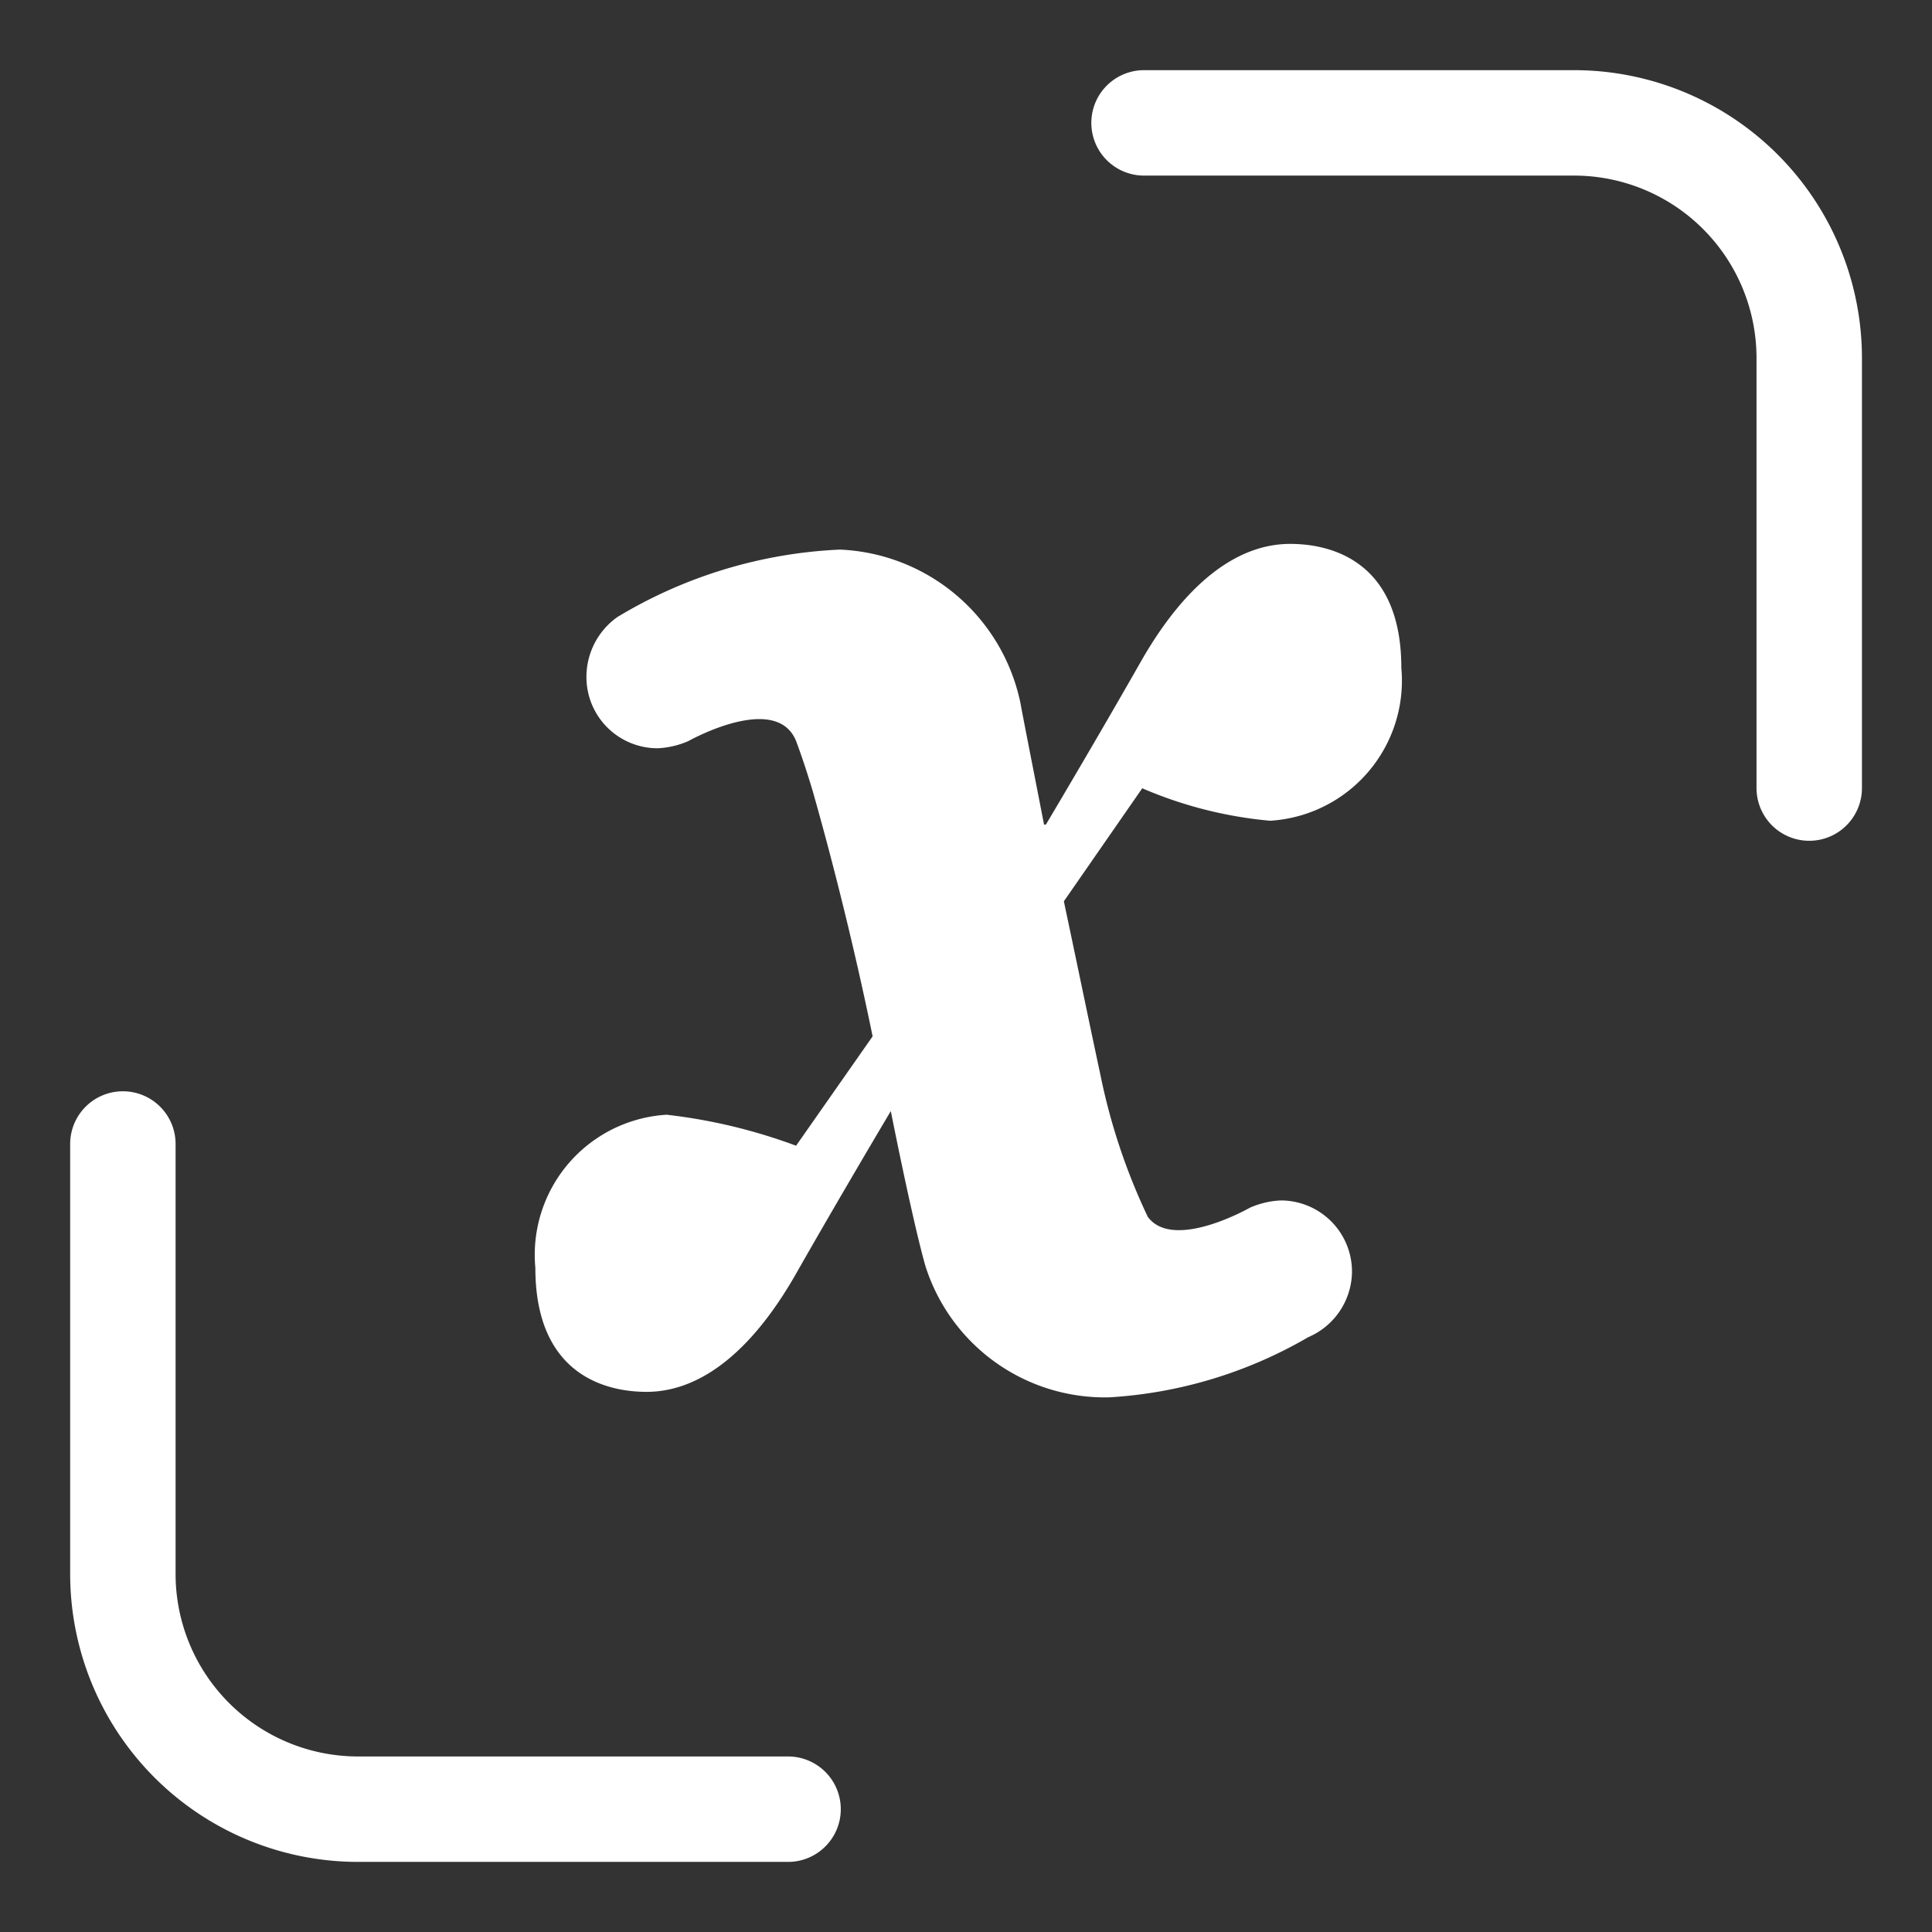 <svg xmlns="http://www.w3.org/2000/svg" width="36.651" height="36.651" viewBox="0 0 36.651 36.651">
  <rect x="0" y="0" width="36.651" height="36.651" fill="#333333" stroke="none"/>
  <g id="Grupo_443" data-name="Grupo 443" transform="translate(-430.315 -443.156)">
    <rect id="Rectángulo_937" data-name="Rectángulo 937" width="36.651" height="36.651" transform="translate(430.315 443.156)" fill="none"/>
    <path id="Trazado_935" data-name="Trazado 935" d="M452.543,456.991a2.662,2.662,0,0,0,2.49-2.9c0-2.214-1.591-2.352-2.11-2.352-.968,0-1.937.691-2.8,2.178-.865,1.522-1.833,3.147-1.833,3.147h-.035c-.208-1.072-.38-1.937-.45-2.317a3.657,3.657,0,0,0-3.424-2.9,8.935,8.935,0,0,0-4.219,1.279h0a1.391,1.391,0,0,0-.588,1.141,1.35,1.35,0,0,0,1.349,1.349,1.631,1.631,0,0,0,.588-.138h0s1.66-.934,2.04,0q.155.415.311.934c.415,1.453.83,3.147,1.141,4.669l-1.452,2.075a10.4,10.4,0,0,0-2.456-.588,2.662,2.662,0,0,0-2.49,2.905c0,2.213,1.591,2.352,2.11,2.352.969,0,1.937-.692,2.8-2.179.865-1.522,1.833-3.147,1.833-3.147.276,1.383.518,2.456.657,2.94a3.57,3.57,0,0,0,3.493,2.49,8.5,8.5,0,0,0,3.769-1.141,1.365,1.365,0,0,0,.83-1.245,1.351,1.351,0,0,0-1.349-1.349,1.629,1.629,0,0,0-.588.138h0s-1.452.83-1.937.173a11.682,11.682,0,0,1-.9-2.7c-.208-.969-.45-2.144-.692-3.286l1.487-2.144A7.912,7.912,0,0,0,452.543,456.991Z" transform="translate(1.866 1.735)" fill="#fff"/>
    <path id="Trazado_936" data-name="Trazado 936" d="M459.314,446.27h8.156a4.462,4.462,0,0,1,4.463,4.463v8.156" transform="translate(-7.296 -0.783)" fill="none" stroke="#fff" stroke-linecap="round" stroke-linejoin="round" stroke-width="2"/>
    <path id="Trazado_937" data-name="Trazado 937" d="M446.048,484.773h-8.156a4.463,4.463,0,0,1-4.463-4.463v-8.156" transform="translate(-0.783 -7.296)" fill="none" stroke="#fff" stroke-linecap="round" stroke-linejoin="round" stroke-width="2"/>
  </g>
</svg>

